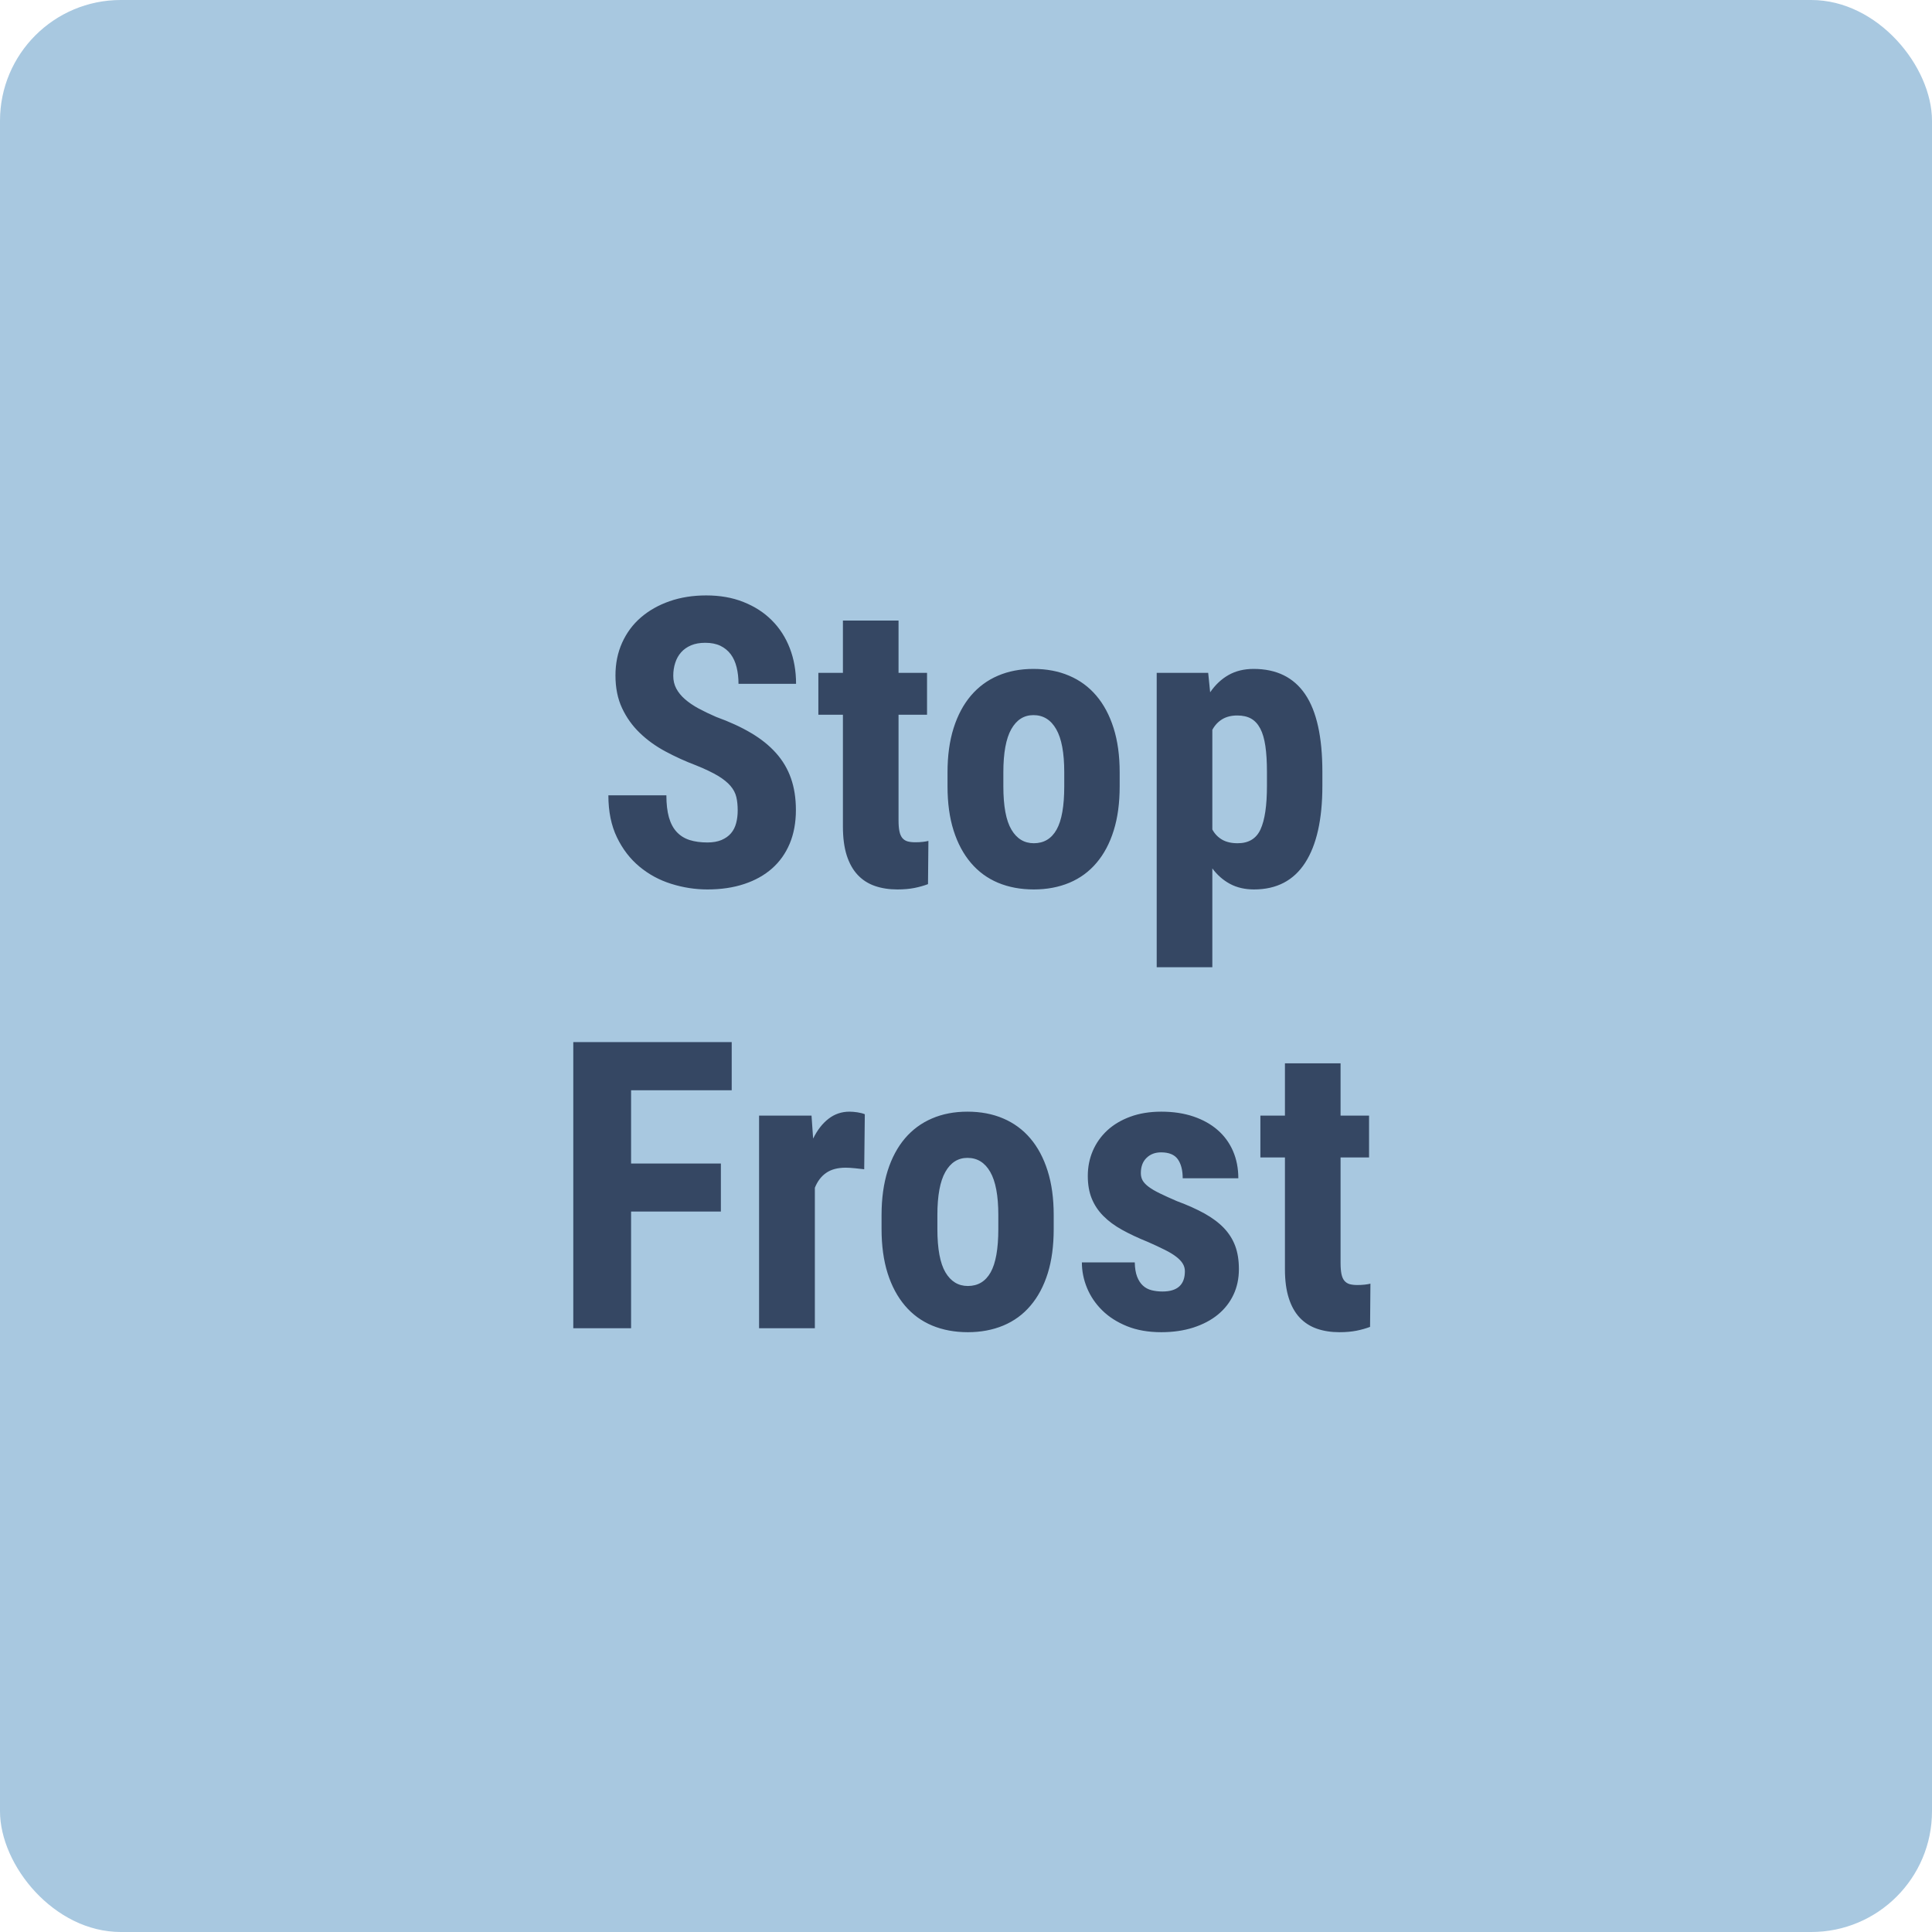 <svg xmlns="http://www.w3.org/2000/svg" width="48" height="48" viewBox="0 0 48 48">
  <g fill="none" fill-rule="evenodd">
    <rect width="48" height="48" fill="#A8C8E0" rx="3"/>
    <path fill="#354763" fill-rule="nonzero" d="M18.328,20.135 C18.328,20.011 18.317,19.9 18.294,19.803 C18.271,19.705 18.223,19.613 18.15,19.527 C18.077,19.441 17.973,19.357 17.838,19.275 C17.702,19.194 17.523,19.108 17.298,19.017 C17.031,18.916 16.776,18.8 16.534,18.67 C16.291,18.54 16.078,18.386 15.894,18.208 C15.71,18.031 15.564,17.826 15.455,17.593 C15.346,17.361 15.291,17.09 15.291,16.78 C15.291,16.484 15.346,16.213 15.457,15.967 C15.568,15.722 15.723,15.512 15.923,15.34 C16.124,15.167 16.361,15.033 16.636,14.937 C16.911,14.841 17.215,14.793 17.547,14.793 C17.889,14.793 18.197,14.847 18.472,14.957 C18.747,15.066 18.982,15.217 19.175,15.411 C19.369,15.604 19.518,15.835 19.622,16.104 C19.726,16.373 19.778,16.668 19.778,16.99 L18.348,16.99 C18.348,16.84 18.332,16.703 18.301,16.578 C18.27,16.452 18.222,16.345 18.155,16.255 C18.088,16.166 18.003,16.096 17.899,16.045 C17.794,15.995 17.669,15.97 17.523,15.97 C17.386,15.97 17.268,15.991 17.169,16.033 C17.069,16.076 16.987,16.133 16.922,16.207 C16.857,16.28 16.808,16.367 16.776,16.468 C16.743,16.569 16.727,16.676 16.727,16.79 C16.727,16.907 16.752,17.013 16.802,17.107 C16.853,17.202 16.924,17.29 17.017,17.371 C17.11,17.452 17.222,17.529 17.354,17.601 C17.486,17.672 17.632,17.742 17.791,17.811 C18.123,17.931 18.413,18.064 18.66,18.211 C18.908,18.357 19.114,18.523 19.28,18.709 C19.446,18.895 19.57,19.104 19.651,19.336 C19.733,19.569 19.774,19.832 19.774,20.125 C19.774,20.438 19.722,20.716 19.62,20.96 C19.517,21.204 19.371,21.41 19.18,21.578 C18.99,21.745 18.76,21.874 18.489,21.963 C18.219,22.053 17.915,22.098 17.576,22.098 C17.27,22.098 16.97,22.051 16.675,21.958 C16.381,21.866 16.118,21.723 15.887,21.531 C15.656,21.339 15.469,21.097 15.328,20.804 C15.186,20.511 15.115,20.162 15.115,19.759 L16.556,19.759 C16.556,19.974 16.577,20.156 16.619,20.306 C16.662,20.455 16.726,20.577 16.812,20.669 C16.898,20.762 17.005,20.829 17.132,20.87 C17.259,20.91 17.407,20.931 17.576,20.931 C17.713,20.931 17.829,20.91 17.925,20.87 C18.021,20.829 18.1,20.774 18.16,20.704 C18.22,20.634 18.263,20.55 18.289,20.452 C18.315,20.354 18.328,20.249 18.328,20.135 Z M22.324,15.418 L22.324,16.717 L23.032,16.717 L23.032,17.757 L22.324,17.757 L22.324,20.379 C22.324,20.49 22.331,20.581 22.346,20.652 C22.36,20.724 22.385,20.78 22.419,20.821 C22.453,20.861 22.496,20.889 22.548,20.904 C22.6,20.918 22.664,20.926 22.739,20.926 C22.807,20.926 22.87,20.923 22.927,20.916 C22.984,20.91 23.03,20.901 23.066,20.892 L23.056,21.966 C22.952,22.005 22.84,22.037 22.719,22.061 C22.599,22.085 22.457,22.098 22.294,22.098 C22.089,22.098 21.904,22.069 21.738,22.012 C21.572,21.955 21.429,21.864 21.311,21.739 C21.192,21.613 21.101,21.451 21.037,21.253 C20.974,21.054 20.942,20.815 20.942,20.535 L20.942,17.757 L20.332,17.757 L20.332,16.717 L20.942,16.717 L20.942,15.418 L22.324,15.418 Z M23.541,19.188 C23.541,18.774 23.591,18.408 23.692,18.089 C23.793,17.77 23.937,17.501 24.122,17.283 C24.308,17.065 24.531,16.9 24.793,16.788 C25.056,16.675 25.349,16.619 25.675,16.619 C26.004,16.619 26.3,16.675 26.563,16.788 C26.827,16.9 27.052,17.065 27.237,17.283 C27.423,17.501 27.566,17.77 27.667,18.089 C27.768,18.408 27.818,18.774 27.818,19.188 L27.818,19.534 C27.818,19.951 27.769,20.318 27.669,20.635 C27.57,20.953 27.428,21.22 27.242,21.438 C27.057,21.657 26.832,21.821 26.568,21.932 C26.305,22.042 26.01,22.098 25.685,22.098 C25.356,22.098 25.06,22.042 24.796,21.932 C24.532,21.821 24.308,21.657 24.122,21.438 C23.937,21.22 23.793,20.953 23.692,20.635 C23.591,20.318 23.541,19.951 23.541,19.534 L23.541,19.188 Z M24.928,19.534 C24.928,20.026 24.994,20.385 25.128,20.611 C25.261,20.837 25.447,20.95 25.685,20.95 C25.935,20.95 26.124,20.837 26.251,20.611 C26.378,20.385 26.441,20.026 26.441,19.534 L26.441,19.188 C26.441,18.706 26.375,18.348 26.241,18.116 C26.108,17.883 25.919,17.767 25.675,17.767 C25.44,17.767 25.257,17.883 25.125,18.116 C24.994,18.348 24.928,18.706 24.928,19.188 L24.928,19.534 Z M32.854,19.524 C32.854,20.354 32.712,20.991 32.427,21.434 C32.142,21.876 31.718,22.098 31.155,22.098 C30.93,22.098 30.732,22.052 30.561,21.961 C30.391,21.87 30.243,21.741 30.12,21.575 L30.12,24.031 L28.738,24.031 L28.738,16.717 L30.017,16.717 L30.066,17.2 C30.193,17.015 30.345,16.871 30.522,16.771 C30.7,16.67 30.907,16.619 31.145,16.619 C31.715,16.619 32.142,16.829 32.427,17.249 C32.712,17.669 32.854,18.312 32.854,19.178 L32.854,19.524 Z M31.477,19.178 C31.477,18.927 31.464,18.713 31.438,18.536 C31.412,18.358 31.37,18.213 31.311,18.101 C31.252,17.989 31.177,17.907 31.084,17.854 C30.991,17.802 30.876,17.776 30.74,17.776 C30.593,17.776 30.469,17.807 30.366,17.869 C30.264,17.931 30.181,18.019 30.12,18.133 L30.12,20.608 C30.178,20.716 30.259,20.8 30.361,20.86 C30.464,20.92 30.593,20.95 30.749,20.95 C31.023,20.95 31.213,20.835 31.318,20.604 C31.424,20.372 31.477,20.013 31.477,19.524 L31.477,19.178 Z M17.91,30.1 L15.679,30.1 L15.679,33 L14.243,33 L14.243,25.891 L18.179,25.891 L18.179,27.087 L15.679,27.087 L15.679,28.908 L17.91,28.908 L17.91,30.1 Z M21.471,29.05 C21.409,29.043 21.334,29.035 21.244,29.025 C21.154,29.016 21.077,29.011 21.012,29.011 C20.813,29.011 20.652,29.053 20.529,29.138 C20.405,29.222 20.311,29.346 20.245,29.509 L20.245,33 L18.859,33 L18.859,27.717 L20.162,27.717 L20.202,28.288 C20.306,28.076 20.433,27.912 20.585,27.795 C20.736,27.678 20.91,27.619 21.105,27.619 C21.167,27.619 21.234,27.625 21.307,27.636 C21.381,27.648 21.44,27.663 21.486,27.683 L21.471,29.05 Z M21.902,30.188 C21.902,29.774 21.953,29.408 22.053,29.089 C22.154,28.77 22.298,28.501 22.483,28.283 C22.669,28.065 22.893,27.9 23.155,27.788 C23.417,27.675 23.71,27.619 24.036,27.619 C24.365,27.619 24.661,27.675 24.925,27.788 C25.188,27.9 25.413,28.065 25.598,28.283 C25.784,28.501 25.927,28.77 26.028,29.089 C26.129,29.408 26.179,29.774 26.179,30.188 L26.179,30.534 C26.179,30.951 26.13,31.318 26.031,31.635 C25.931,31.953 25.789,32.22 25.603,32.438 C25.418,32.657 25.193,32.821 24.929,32.932 C24.666,33.042 24.371,33.098 24.046,33.098 C23.717,33.098 23.421,33.042 23.157,32.932 C22.893,32.821 22.669,32.657 22.483,32.438 C22.298,32.22 22.154,31.953 22.053,31.635 C21.953,31.318 21.902,30.951 21.902,30.534 L21.902,30.188 Z M23.289,30.534 C23.289,31.026 23.356,31.385 23.489,31.611 C23.623,31.837 23.808,31.95 24.046,31.95 C24.296,31.95 24.485,31.837 24.612,31.611 C24.739,31.385 24.803,31.026 24.803,30.534 L24.803,30.188 C24.803,29.706 24.736,29.348 24.602,29.116 C24.469,28.883 24.28,28.767 24.036,28.767 C23.802,28.767 23.618,28.883 23.487,29.116 C23.355,29.348 23.289,29.706 23.289,30.188 L23.289,30.534 Z M29.438,31.584 C29.438,31.516 29.421,31.453 29.386,31.396 C29.352,31.339 29.299,31.282 29.225,31.225 C29.152,31.168 29.057,31.11 28.94,31.052 C28.822,30.993 28.683,30.928 28.52,30.856 C28.279,30.759 28.066,30.659 27.88,30.556 C27.695,30.454 27.538,30.338 27.411,30.209 C27.284,30.081 27.188,29.936 27.123,29.775 C27.058,29.614 27.026,29.427 27.026,29.216 C27.026,28.994 27.067,28.787 27.15,28.593 C27.233,28.4 27.353,28.23 27.509,28.085 C27.665,27.941 27.856,27.827 28.083,27.744 C28.309,27.661 28.565,27.619 28.852,27.619 C29.148,27.619 29.414,27.659 29.65,27.739 C29.886,27.819 30.087,27.931 30.253,28.076 C30.419,28.221 30.546,28.395 30.634,28.598 C30.722,28.802 30.766,29.027 30.766,29.274 L29.384,29.274 C29.384,29.073 29.343,28.915 29.262,28.801 C29.181,28.687 29.042,28.63 28.847,28.63 C28.7,28.63 28.58,28.675 28.486,28.767 C28.391,28.858 28.344,28.985 28.344,29.147 C28.344,29.216 28.359,29.277 28.39,29.331 C28.421,29.384 28.472,29.437 28.542,29.489 C28.612,29.541 28.704,29.595 28.818,29.65 C28.932,29.706 29.072,29.769 29.238,29.841 C29.501,29.938 29.73,30.041 29.924,30.148 C30.117,30.256 30.278,30.375 30.405,30.507 C30.531,30.639 30.626,30.788 30.688,30.954 C30.75,31.12 30.78,31.312 30.78,31.53 C30.78,31.765 30.735,31.978 30.644,32.17 C30.553,32.362 30.423,32.526 30.256,32.663 C30.088,32.8 29.885,32.906 29.648,32.983 C29.41,33.059 29.145,33.098 28.852,33.098 C28.53,33.098 28.245,33.048 28,32.949 C27.754,32.849 27.548,32.718 27.382,32.553 C27.216,32.389 27.091,32.203 27.006,31.997 C26.921,31.79 26.879,31.579 26.879,31.364 L28.193,31.364 C28.196,31.507 28.215,31.625 28.251,31.718 C28.287,31.811 28.335,31.885 28.395,31.94 C28.455,31.996 28.527,32.034 28.61,32.055 C28.693,32.076 28.783,32.087 28.881,32.087 C29.252,32.087 29.438,31.919 29.438,31.584 Z M33.306,26.418 L33.306,27.717 L34.014,27.717 L34.014,28.757 L33.306,28.757 L33.306,31.379 C33.306,31.49 33.314,31.581 33.328,31.652 C33.343,31.724 33.367,31.78 33.402,31.821 C33.436,31.861 33.479,31.889 33.531,31.904 C33.583,31.918 33.646,31.926 33.721,31.926 C33.79,31.926 33.852,31.923 33.909,31.916 C33.966,31.91 34.013,31.901 34.048,31.892 L34.039,32.966 C33.935,33.005 33.822,33.037 33.702,33.061 C33.581,33.085 33.44,33.098 33.277,33.098 C33.072,33.098 32.886,33.069 32.72,33.012 C32.554,32.955 32.412,32.864 32.293,32.739 C32.174,32.613 32.083,32.451 32.02,32.253 C31.956,32.054 31.924,31.815 31.924,31.535 L31.924,28.757 L31.314,28.757 L31.314,27.717 L31.924,27.717 L31.924,26.418 L33.306,26.418 Z"/>
  </g>
</svg>
